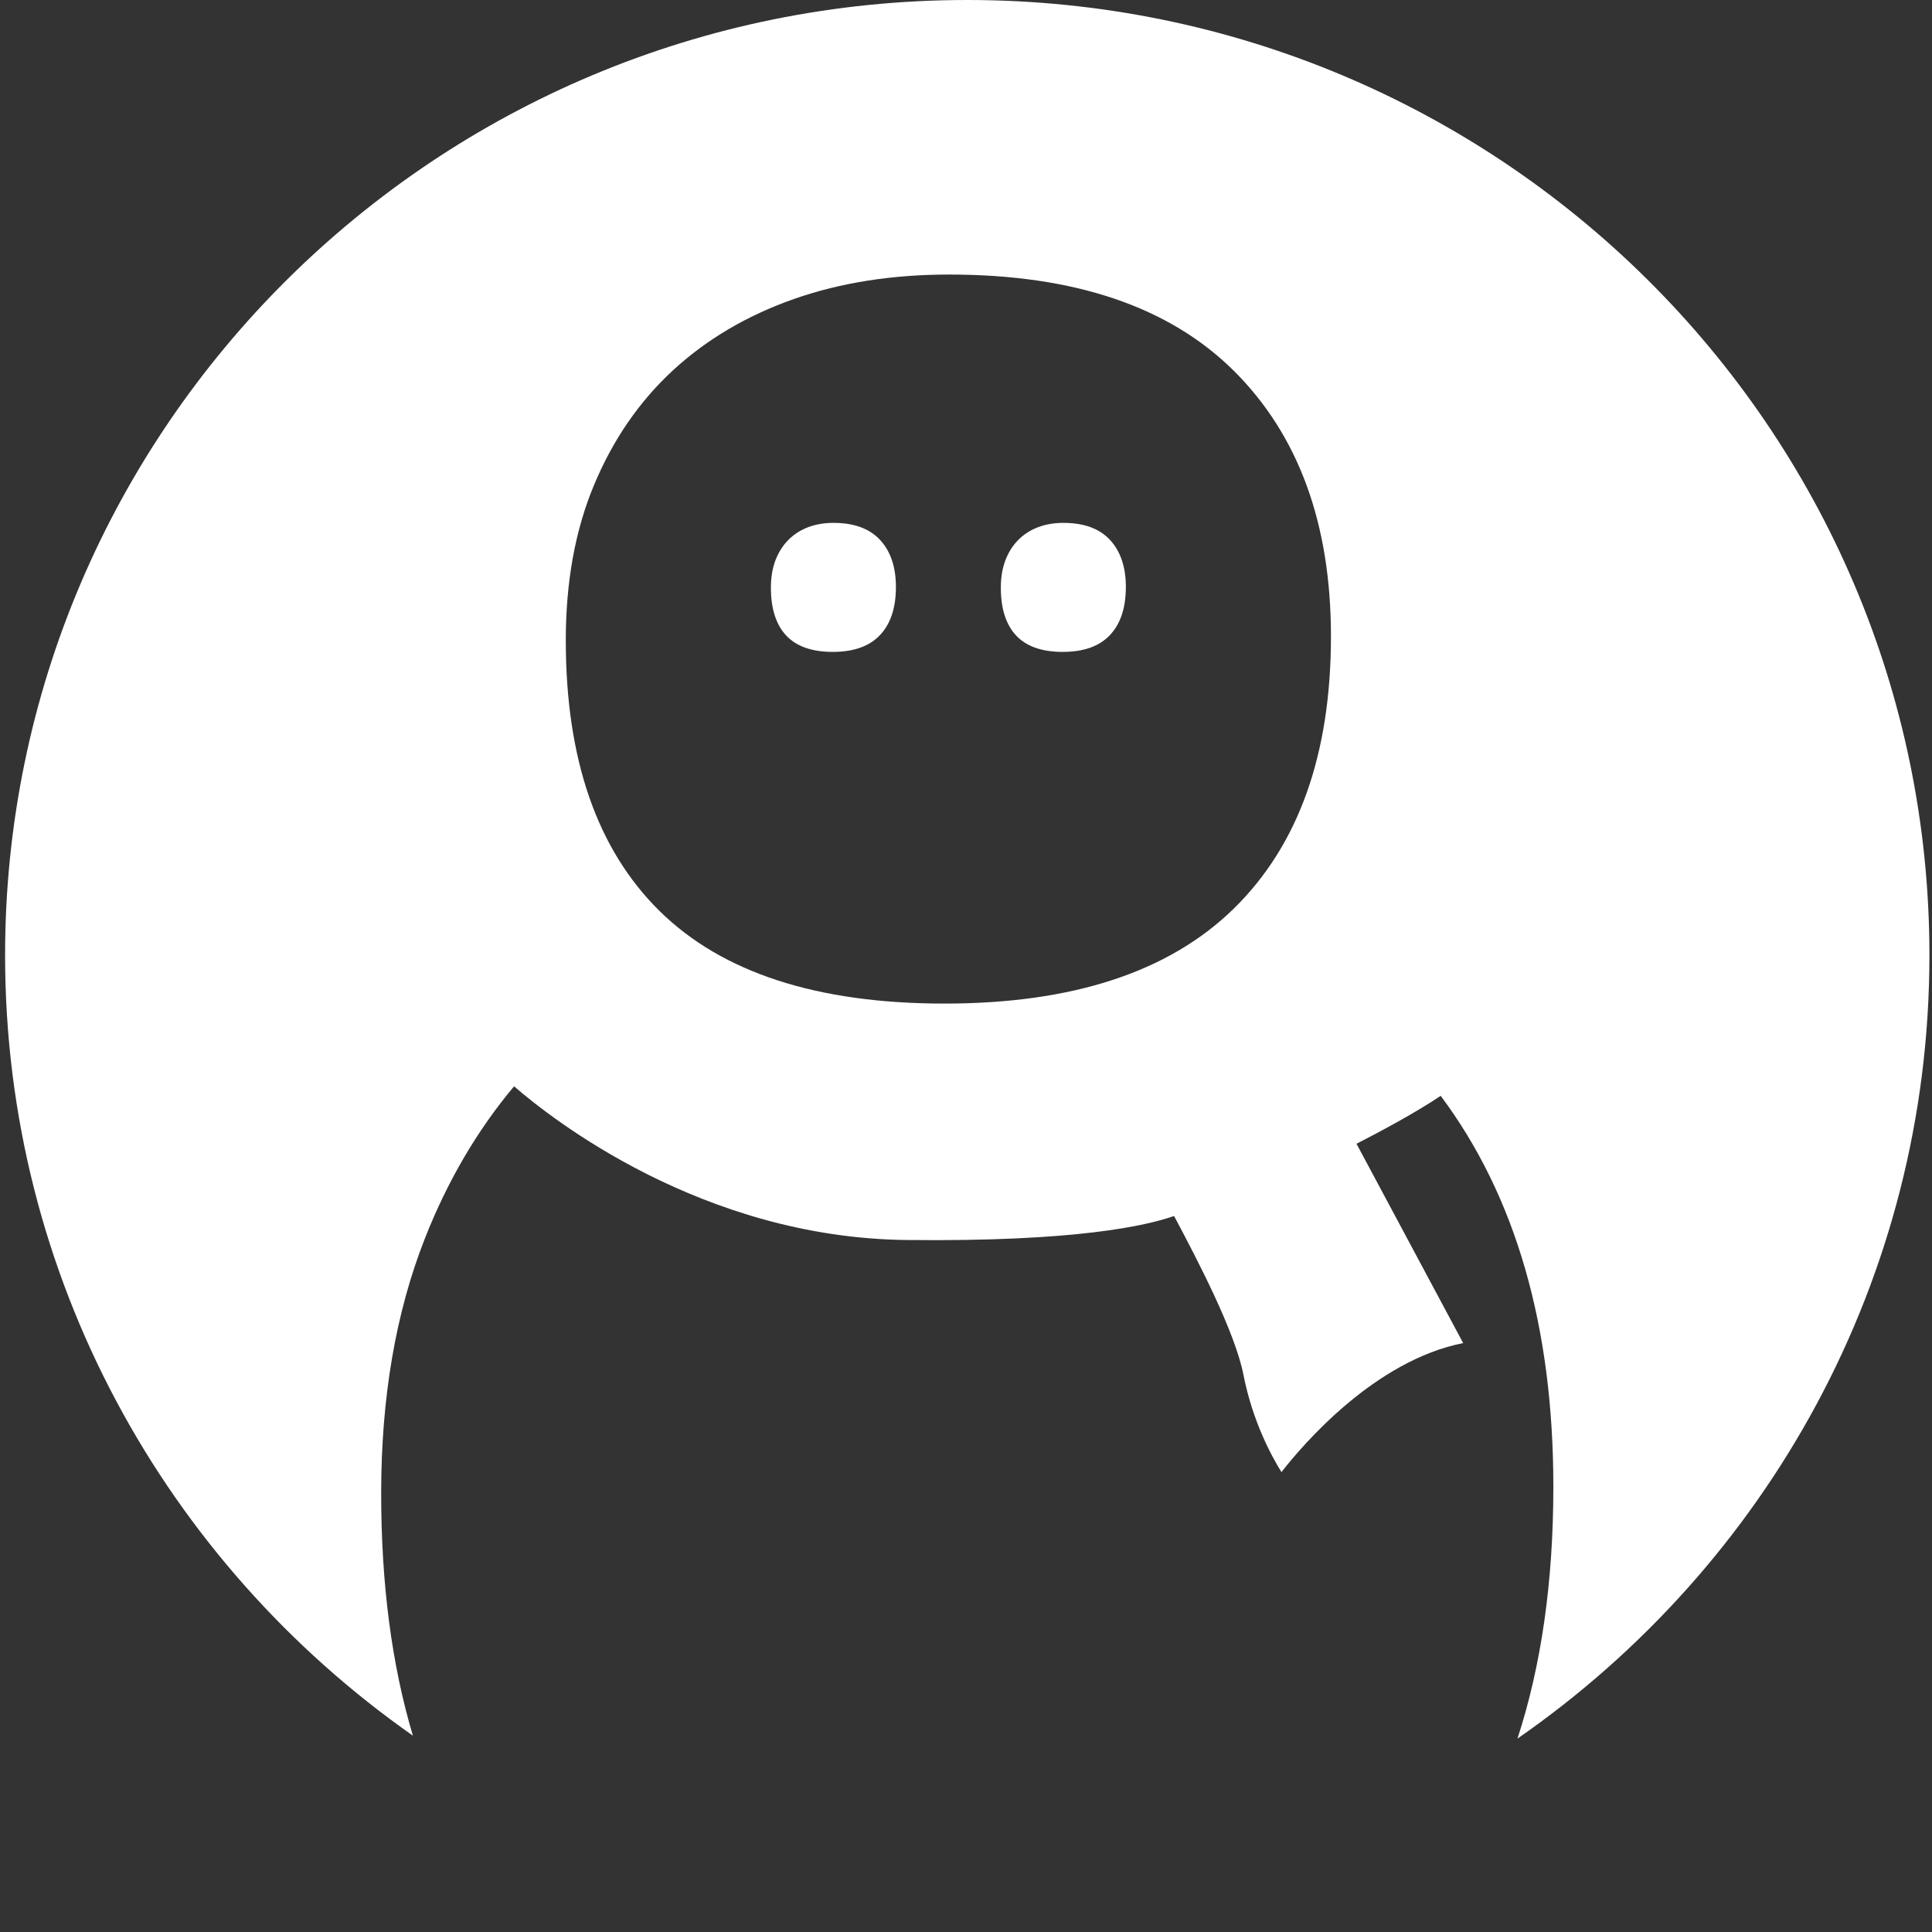 <?xml version="1.0" encoding="UTF-8"?>
<svg width="150px" height="150px" viewBox="0 0 150 150" version="1.1" xmlns="http://www.w3.org/2000/svg" xmlns:xlink="http://www.w3.org/1999/xlink">
    <rect x="0" y="0" width="150" height="150" fill="#333333" stroke="none"/>
    <!-- Generator: Sketch 41.2 (35397) - http://www.bohemiancoding.com/sketch -->
    <title>snowman</title>
    <desc>Created with Sketch.</desc>
    <defs></defs>
    <g id="Page-1" stroke="none" stroke-width="1" fill="none" fill-rule="evenodd">
        <g id="artboard" transform="translate(-729, -2858)" fill="#FFFFFF">
            <g id="SnowmanVectorHover" transform="translate(729, 2858)">
                <g id="Shape" transform="translate(-0, -0)">
                    <g id="Page-1">
                        <g id="SnowmanVectorHover">
                            <g id="Page-1">
                                <g id="SnowmanVectorRed">
                                    <g id="Untitled-10">
                                        <g id="Page-1">
                                            <g id="SnowmanVector">
                                                <g id="Page-1">
                                                    <g id="20120404---Snowman-Logo">
                                                        <g id="Group">
                                                            <path d="M68.326,41.917 C69.146,42.802 69.559,44.021 69.559,45.568 C69.559,47.188 69.146,48.437 68.326,49.303 C67.505,50.177 66.282,50.613 64.654,50.613 C63.041,50.613 61.839,50.189 61.043,49.345 C60.249,48.494 59.852,47.255 59.852,45.626 C59.852,44.816 59.975,44.104 60.213,43.482 C60.453,42.865 60.788,42.34 61.214,41.911 C61.641,41.485 62.151,41.159 62.746,40.929 C63.338,40.708 63.994,40.596 64.715,40.596 C66.299,40.596 67.505,41.034 68.326,41.917 L68.326,41.917 L68.326,41.917 L68.326,41.917 L68.326,41.917 L68.326,41.917 Z M82.569,40.596 C81.848,40.596 81.19,40.708 80.596,40.929 C80.003,41.159 79.495,41.485 79.066,41.911 C78.638,42.342 78.304,42.865 78.065,43.482 C77.829,44.104 77.704,44.816 77.704,45.626 C77.704,47.255 78.101,48.494 78.895,49.345 C79.693,50.189 80.891,50.613 82.504,50.613 C84.134,50.613 85.359,50.177 86.179,49.303 C86.998,48.437 87.411,47.188 87.411,45.568 C87.411,44.023 86.998,42.802 86.179,41.917 C85.359,41.034 84.153,40.596 82.569,40.596 L82.569,40.596 L82.569,40.596 L82.569,40.596 L82.569,40.596 L82.569,40.596 Z M149.8,74.16 C149.8,99.344 137.144,121.58 117.816,134.984 C119.67,129.302 120.602,122.791 120.602,115.433 C120.602,102.999 117.684,92.881 111.855,85.079 C109.924,86.381 107.174,87.851 105.318,88.801 L113.6,104.276 C106.733,105.639 101.174,112.133 99.491,114.293 C98.731,113.071 97.251,110.364 96.542,106.743 C95.888,103.402 92.981,97.838 91.155,94.409 C89.044,95.148 83.614,96.423 70.366,96.273 C54.503,96.094 42.783,86.831 39.912,84.341 C37.063,87.739 34.739,91.687 32.971,96.197 C30.72,101.933 29.594,108.519 29.594,115.947 C29.594,123.022 30.423,129.285 32.058,134.758 C12.912,121.331 0.395,99.205 0.395,74.162 C0.395,33.204 33.84,0 75.096,0 C116.355,-0.002 149.8,33.202 149.8,74.16 L149.8,74.16 L149.8,74.16 L149.8,74.16 L149.8,74.16 L149.8,74.16 Z M103.335,49.406 C103.335,40.665 100.821,33.796 95.805,28.799 C90.778,23.807 83.411,21.316 73.695,21.316 C69.285,21.316 65.265,21.94 61.626,23.219 C57.994,24.498 54.869,26.341 52.255,28.746 C49.642,31.159 47.6,34.12 46.131,37.632 C44.658,41.144 43.928,45.174 43.928,49.718 C43.928,58.947 46.357,65.953 51.214,70.735 C56.079,75.523 63.448,77.918 73.329,77.918 C83.292,77.918 90.78,75.456 95.807,70.528 C100.821,65.607 103.335,58.567 103.335,49.406 L103.335,49.406 L103.335,49.406 L103.335,49.406 L103.335,49.406 L103.335,49.406 Z" id="Shape"></path>
                                                        </g>
                                                    </g>
                                                </g>
                                            </g>
                                        </g>
                                    </g>
                                </g>
                            </g>
                        </g>
                    </g>
                </g>
            </g>
        </g>
    </g>
</svg>